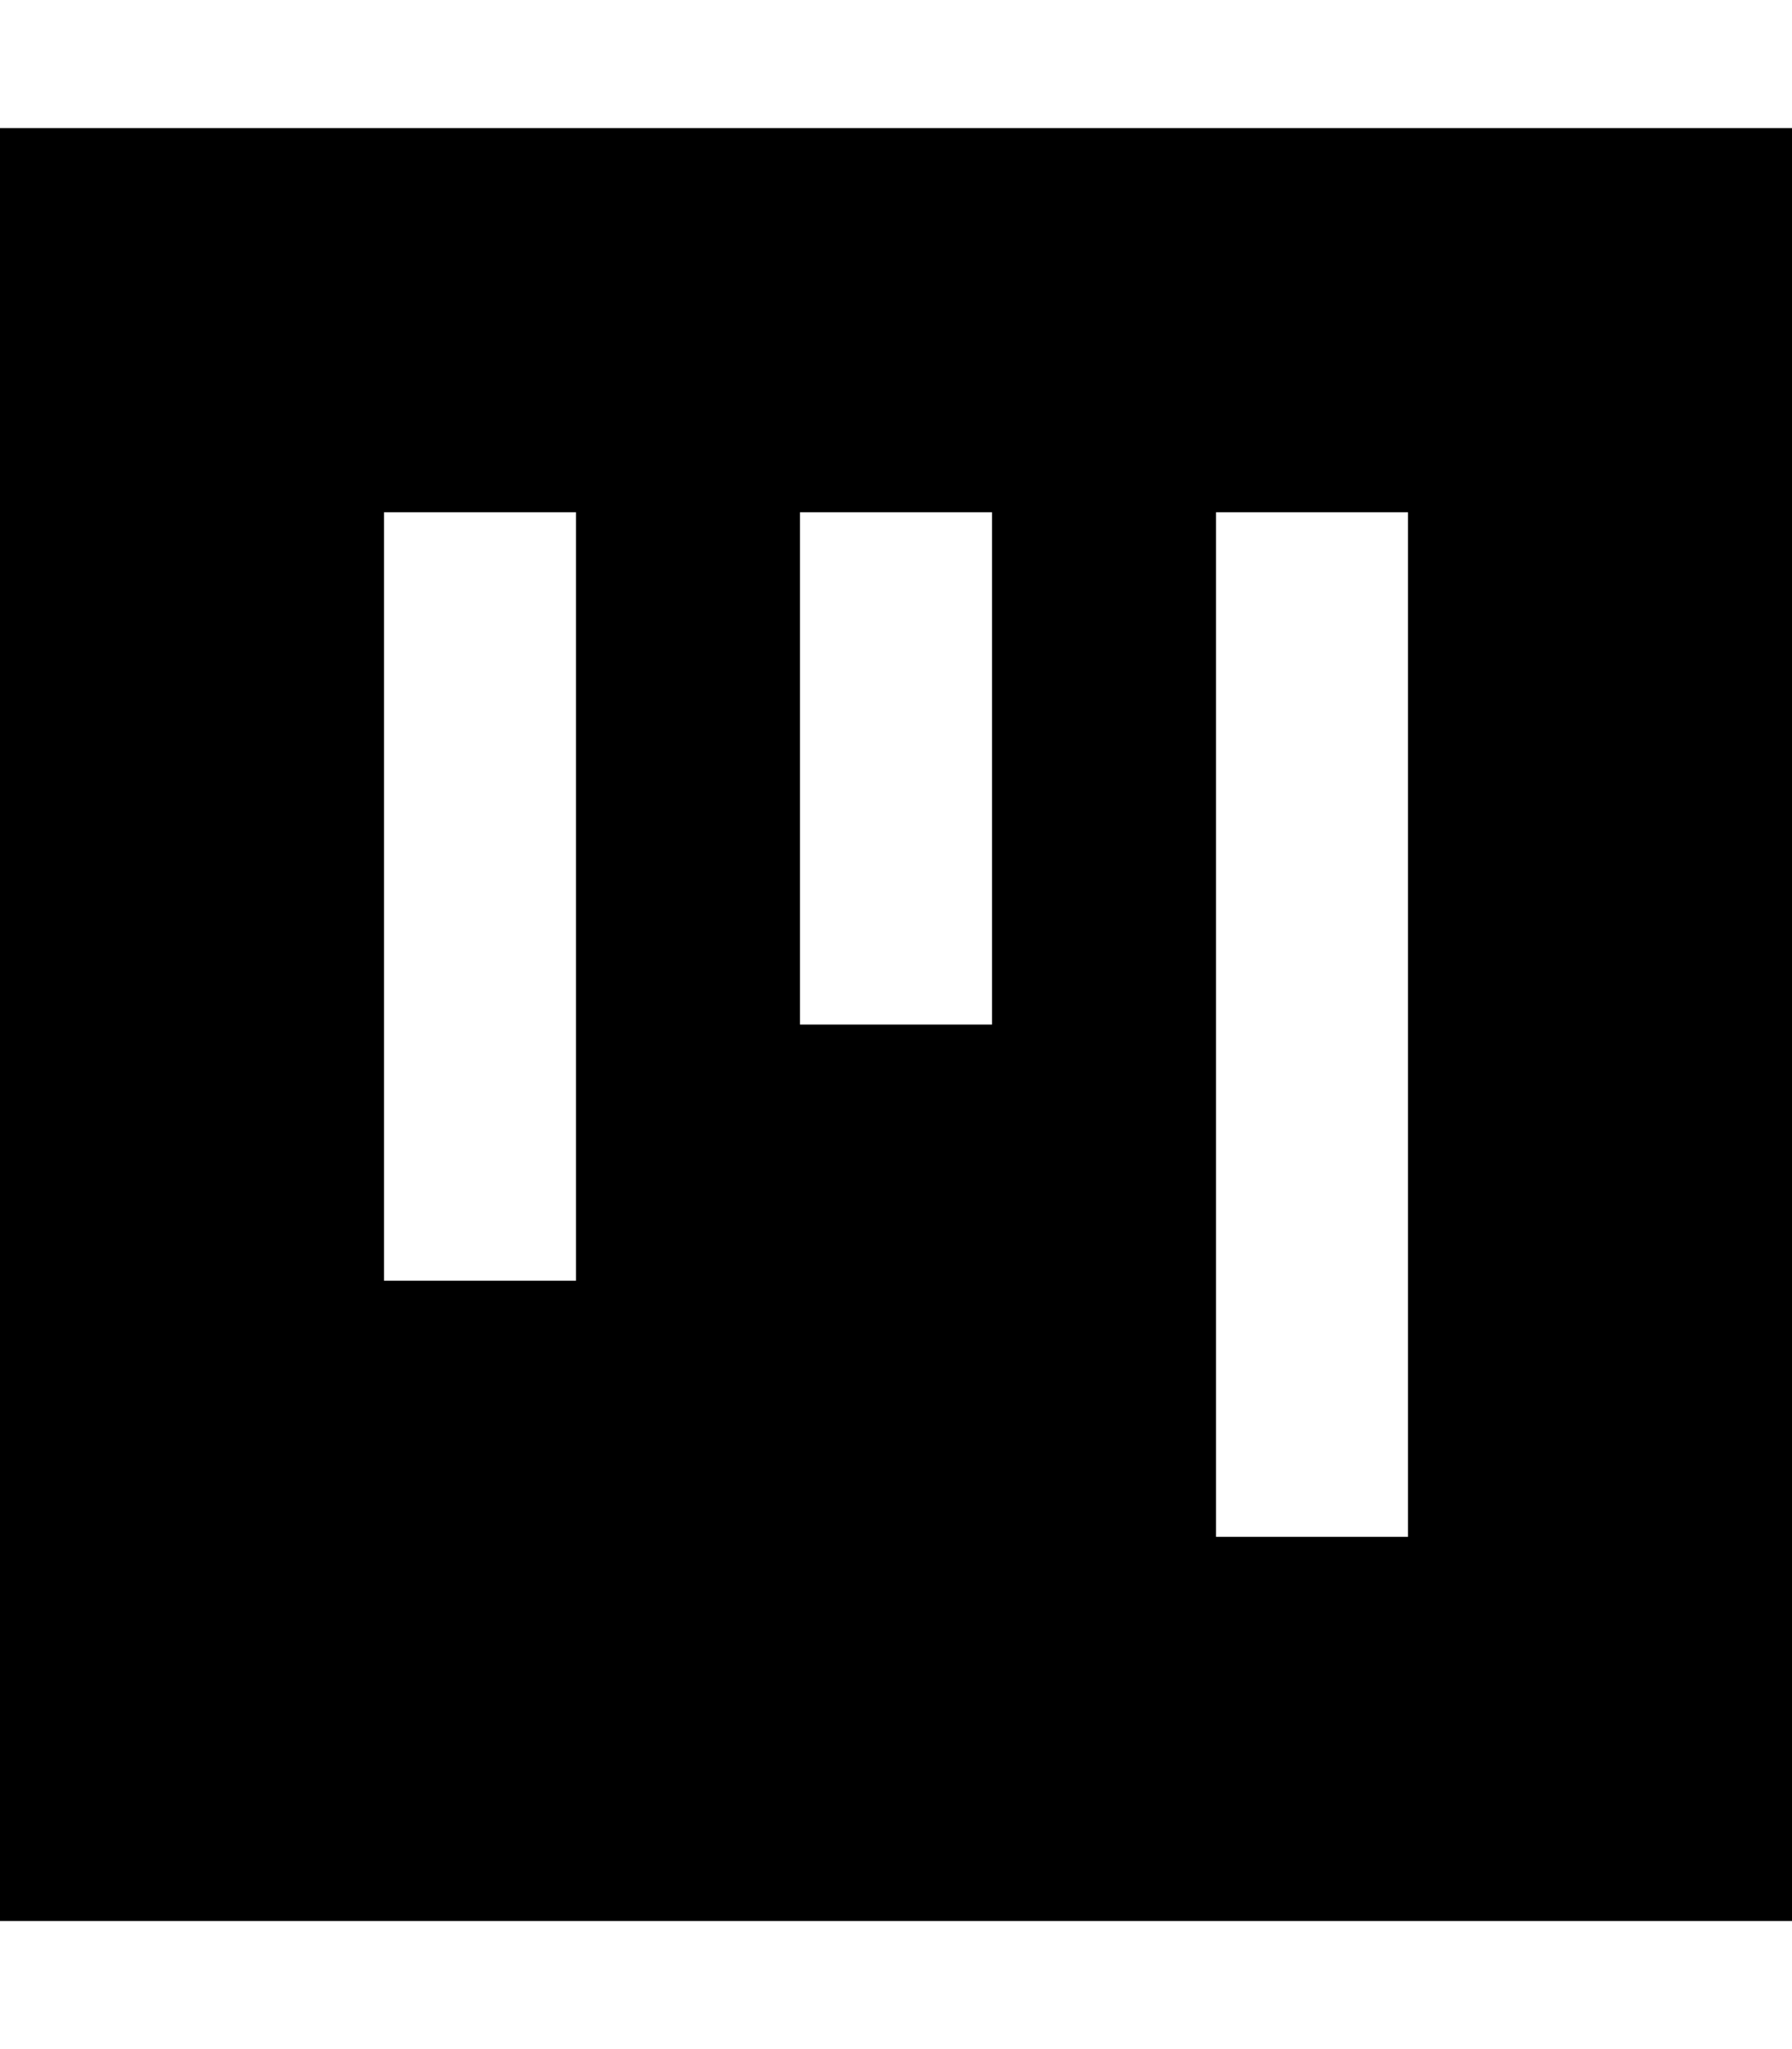 <svg xmlns="http://www.w3.org/2000/svg" viewBox="0 0 448 512"><!--! Font Awesome Pro 7.0.0 by @fontawesome - https://fontawesome.com License - https://fontawesome.com/license (Commercial License) Copyright 2025 Fonticons, Inc. --><path fill="currentColor" d="M448 32l-448 0 0 448 448 0 0-448zM304 384l0-256 48 0 0 256-48 0zM248 256l-48 0 0-128 48 0 0 128zM96 320l0-192 48 0 0 192-48 0z"/></svg>